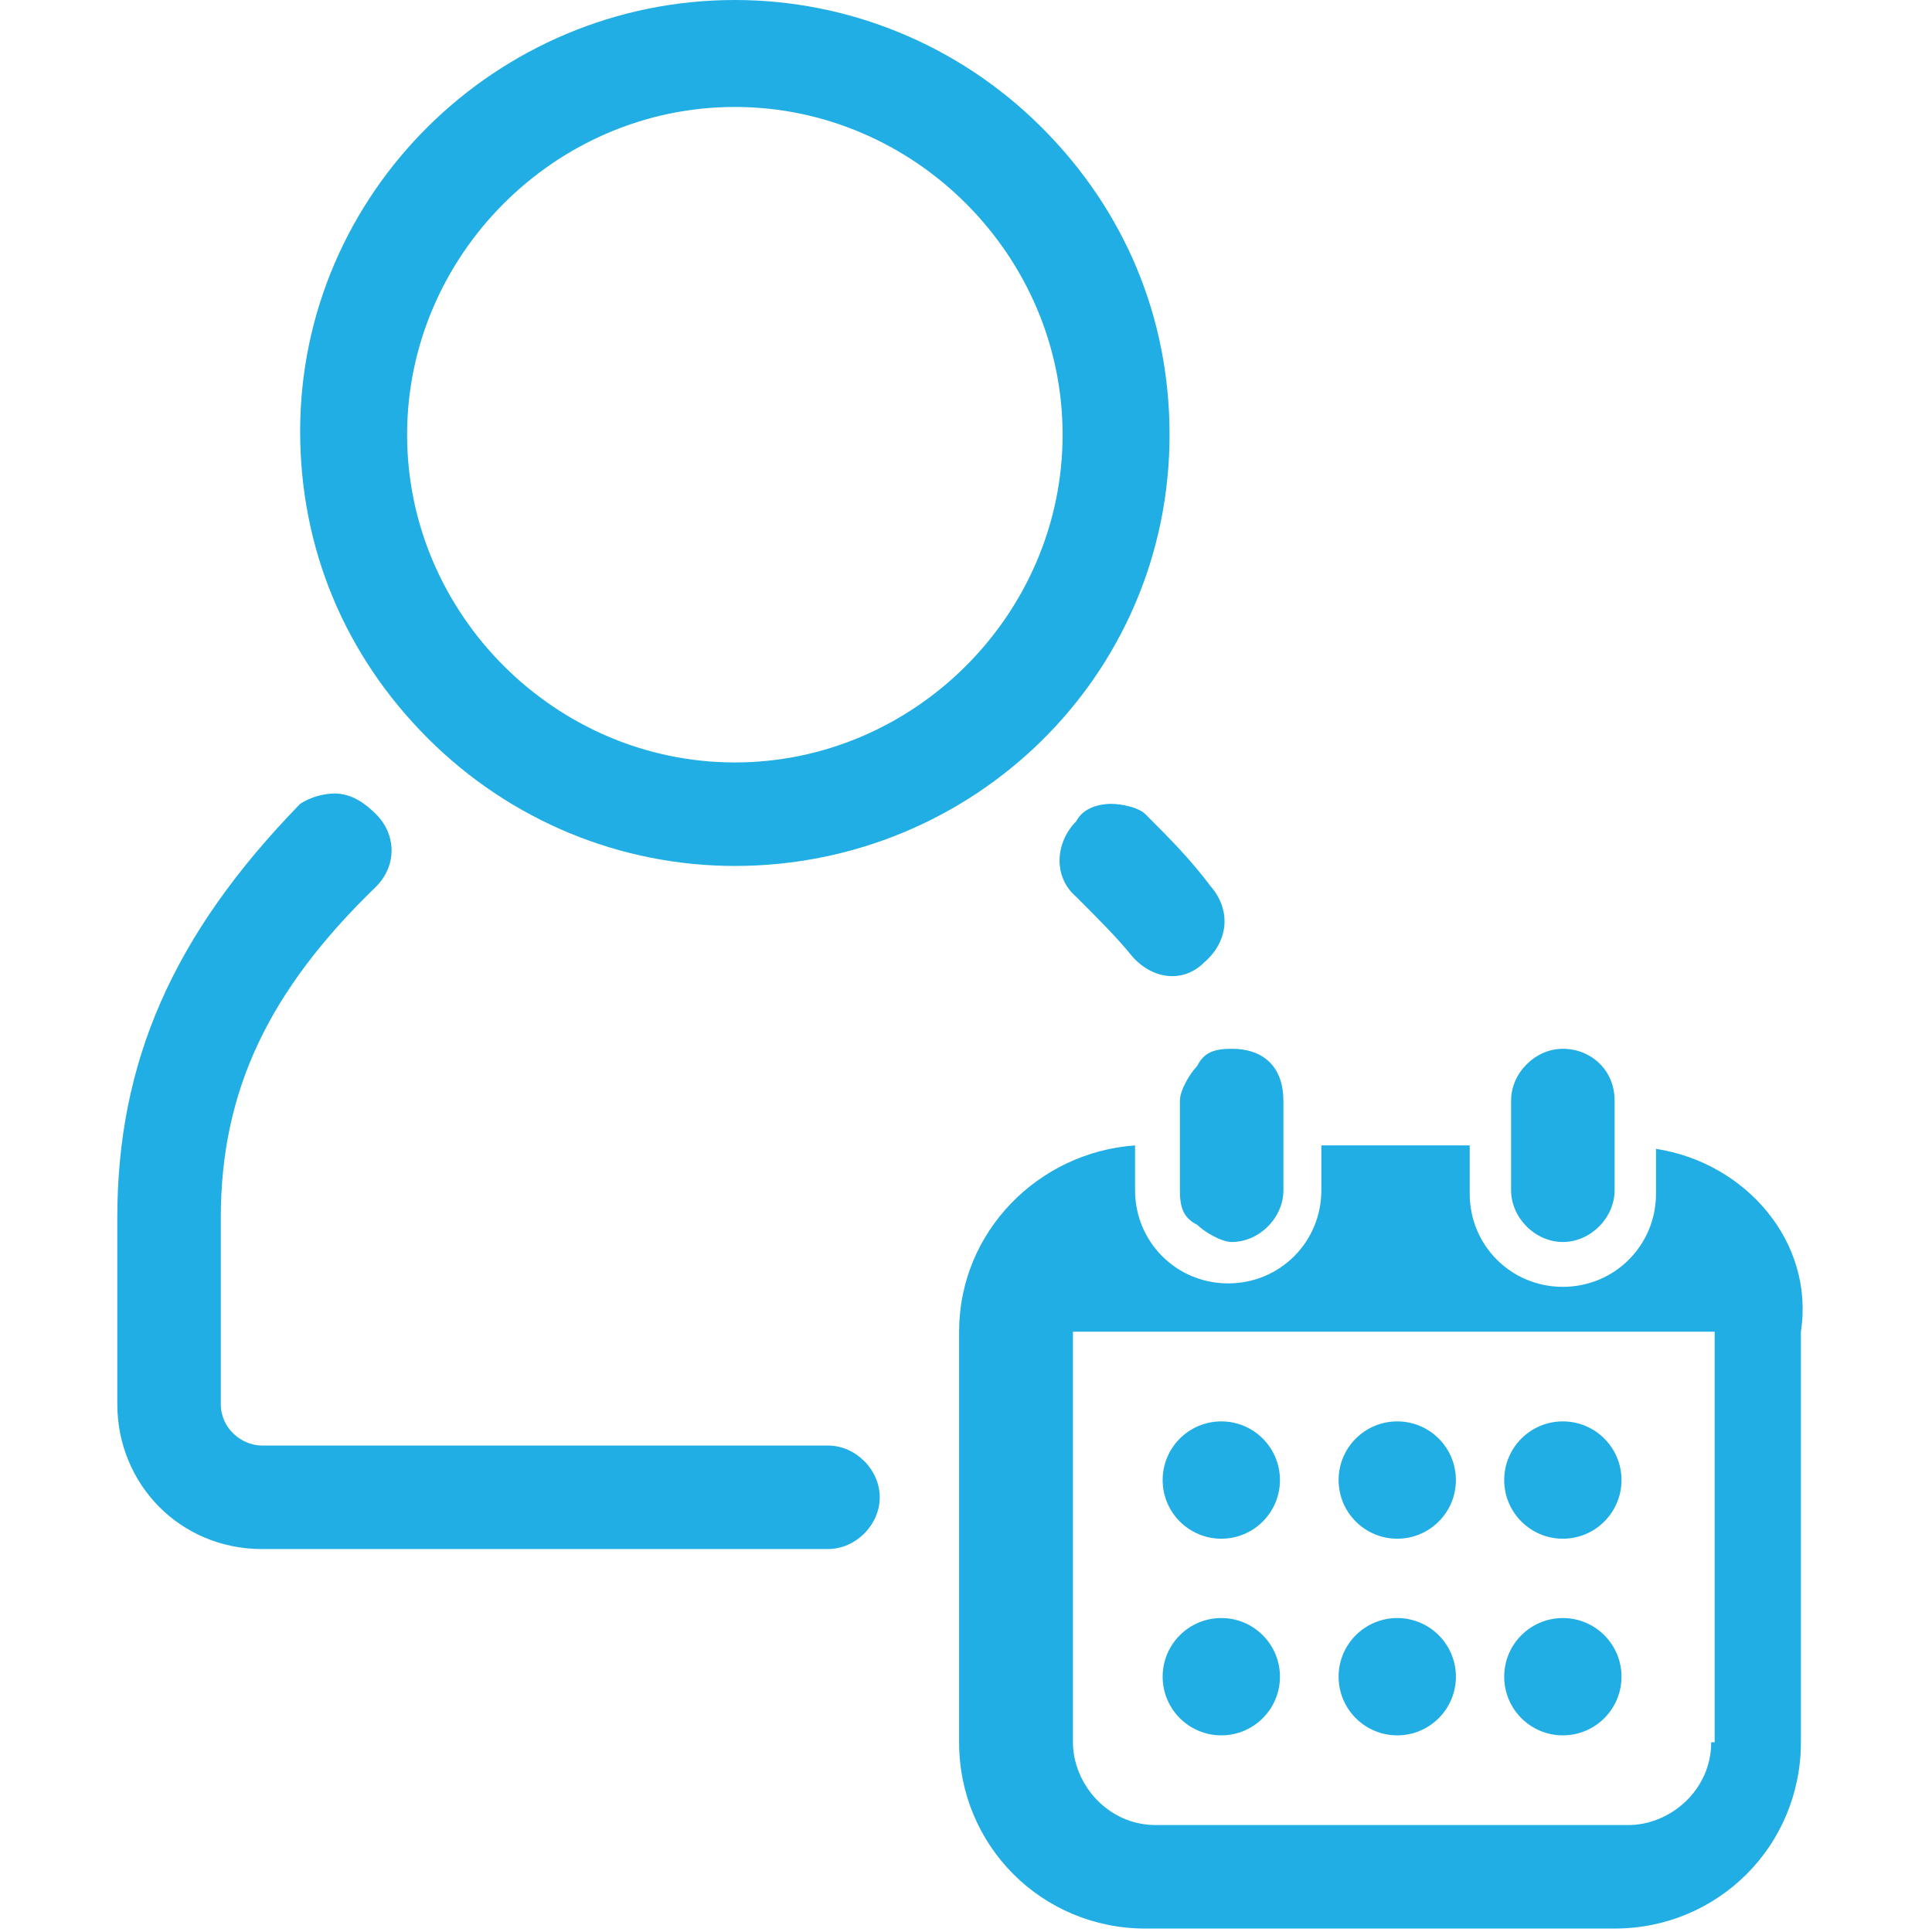 <?xml version="1.0" encoding="utf-8"?>
<!-- Generator: Adobe Illustrator 22.0.1, SVG Export Plug-In . SVG Version: 6.00 Build 0)  -->
<svg version="1.1" id="レイヤー_1" xmlns="http://www.w3.org/2000/svg" xmlns:xlink="http://www.w3.org/1999/xlink" x="0px"
	 y="0px" viewBox="0 0 56 56" style="enable-background:new 0 0 56 56;" xml:space="preserve">
<style type="text/css">
	.st0{fill:#20AEE5;}
</style>
<g>
	<path class="st0" d="M21.3,25.1c-3.3,0-6.5-1.3-8.9-3.7s-3.7-5.5-3.7-8.9C8.7,5.6,14.4,0,21.3,0c3.3,0,6.5,1.3,8.9,3.7
		s3.7,5.5,3.7,8.9C33.9,19.6,28.2,25.1,21.3,25.1L21.3,25.1z M21.3,3.1c-5.2,0-9.5,4.3-9.5,9.5s4.3,9.5,9.5,9.5s9.5-4.3,9.5-9.5
		S26.5,3.1,21.3,3.1L21.3,3.1z"/>
	<path class="st0" d="M36.8,30.3"/>
	<path class="st0" d="M33.9,31.6"/>
	<path class="st0" d="M24,41.9H7.6c-0.6,0-1.2-0.5-1.2-1.2v-5.4c0-3.7,1.4-6.6,4.5-9.6c0.6-0.6,0.6-1.5,0-2.1
		c-0.3-0.3-0.7-0.6-1.2-0.6c-0.3,0-0.7,0.1-1,0.3c-3.7,3.8-5.3,7.5-5.3,12v5.4c0,2.3,1.8,4.2,4.2,4.2H24c0.8,0,1.5-0.7,1.5-1.5l0,0
		C25.5,42.6,24.8,41.9,24,41.9z"/>
	<circle class="st0" cx="35.4" cy="42.9" r="1.7"/>
	<circle class="st0" cx="40.5" cy="42.9" r="1.7"/>
	<circle class="st0" cx="45.3" cy="42.9" r="1.7"/>
	<circle class="st0" cx="35.4" cy="48.6" r="1.7"/>
	<circle class="st0" cx="40.5" cy="48.6" r="1.7"/>
	<circle class="st0" cx="45.3" cy="48.6" r="1.7"/>
	<g>
		<path class="st0" d="M48,33.3v1.3c0,1.5-1.2,2.7-2.7,2.7s-2.7-1.2-2.7-2.7v-1.4h-4.3v1.3c0,1.5-1.2,2.7-2.7,2.7s-2.7-1.2-2.7-2.7
			v-1.3c-2.8,0.2-5.1,2.5-5.1,5.4v11.9c0,3,2.4,5.4,5.4,5.4h13.6c3,0,5.4-2.4,5.4-5.4V38.6C52.6,36,50.6,33.7,48,33.3z M49.6,50.5
			c0,1.4-1.2,2.4-2.4,2.4H33.5c-1.4,0-2.4-1.2-2.4-2.4V38.6h18.6v11.9H49.6z"/>
		<path class="st0" d="M45.3,30.4c-0.8,0-1.5,0.7-1.5,1.5v1.3v1.3c0,0.8,0.7,1.5,1.5,1.5c0.8,0,1.5-0.7,1.5-1.5v-1.3v-1.3
			C46.8,31,46.1,30.4,45.3,30.4z"/>
		<path class="st0" d="M35.7,30.4c-0.5,0-0.8,0.1-1,0.5c-0.2,0.2-0.5,0.7-0.5,1v1.3v1.3c0,0.5,0.1,0.8,0.5,1c0.2,0.2,0.7,0.5,1,0.5
			c0.8,0,1.5-0.7,1.5-1.5v-1.3v-1.3C37.2,31,36.7,30.4,35.7,30.4z"/>
	</g>
	<g>
		<path class="st0" d="M33.2,23.6c-0.2-0.2-0.7-0.3-1-0.3c-0.3,0-0.8,0.1-1,0.5c-0.6,0.6-0.7,1.6,0,2.2c0.6,0.6,1.2,1.2,1.6,1.7
			c0.6,0.7,1.5,0.8,2.1,0.2l0,0c0.7-0.6,0.8-1.5,0.2-2.2C34.5,24.9,33.9,24.3,33.2,23.6z"/>
	</g>
</g>
</svg>
